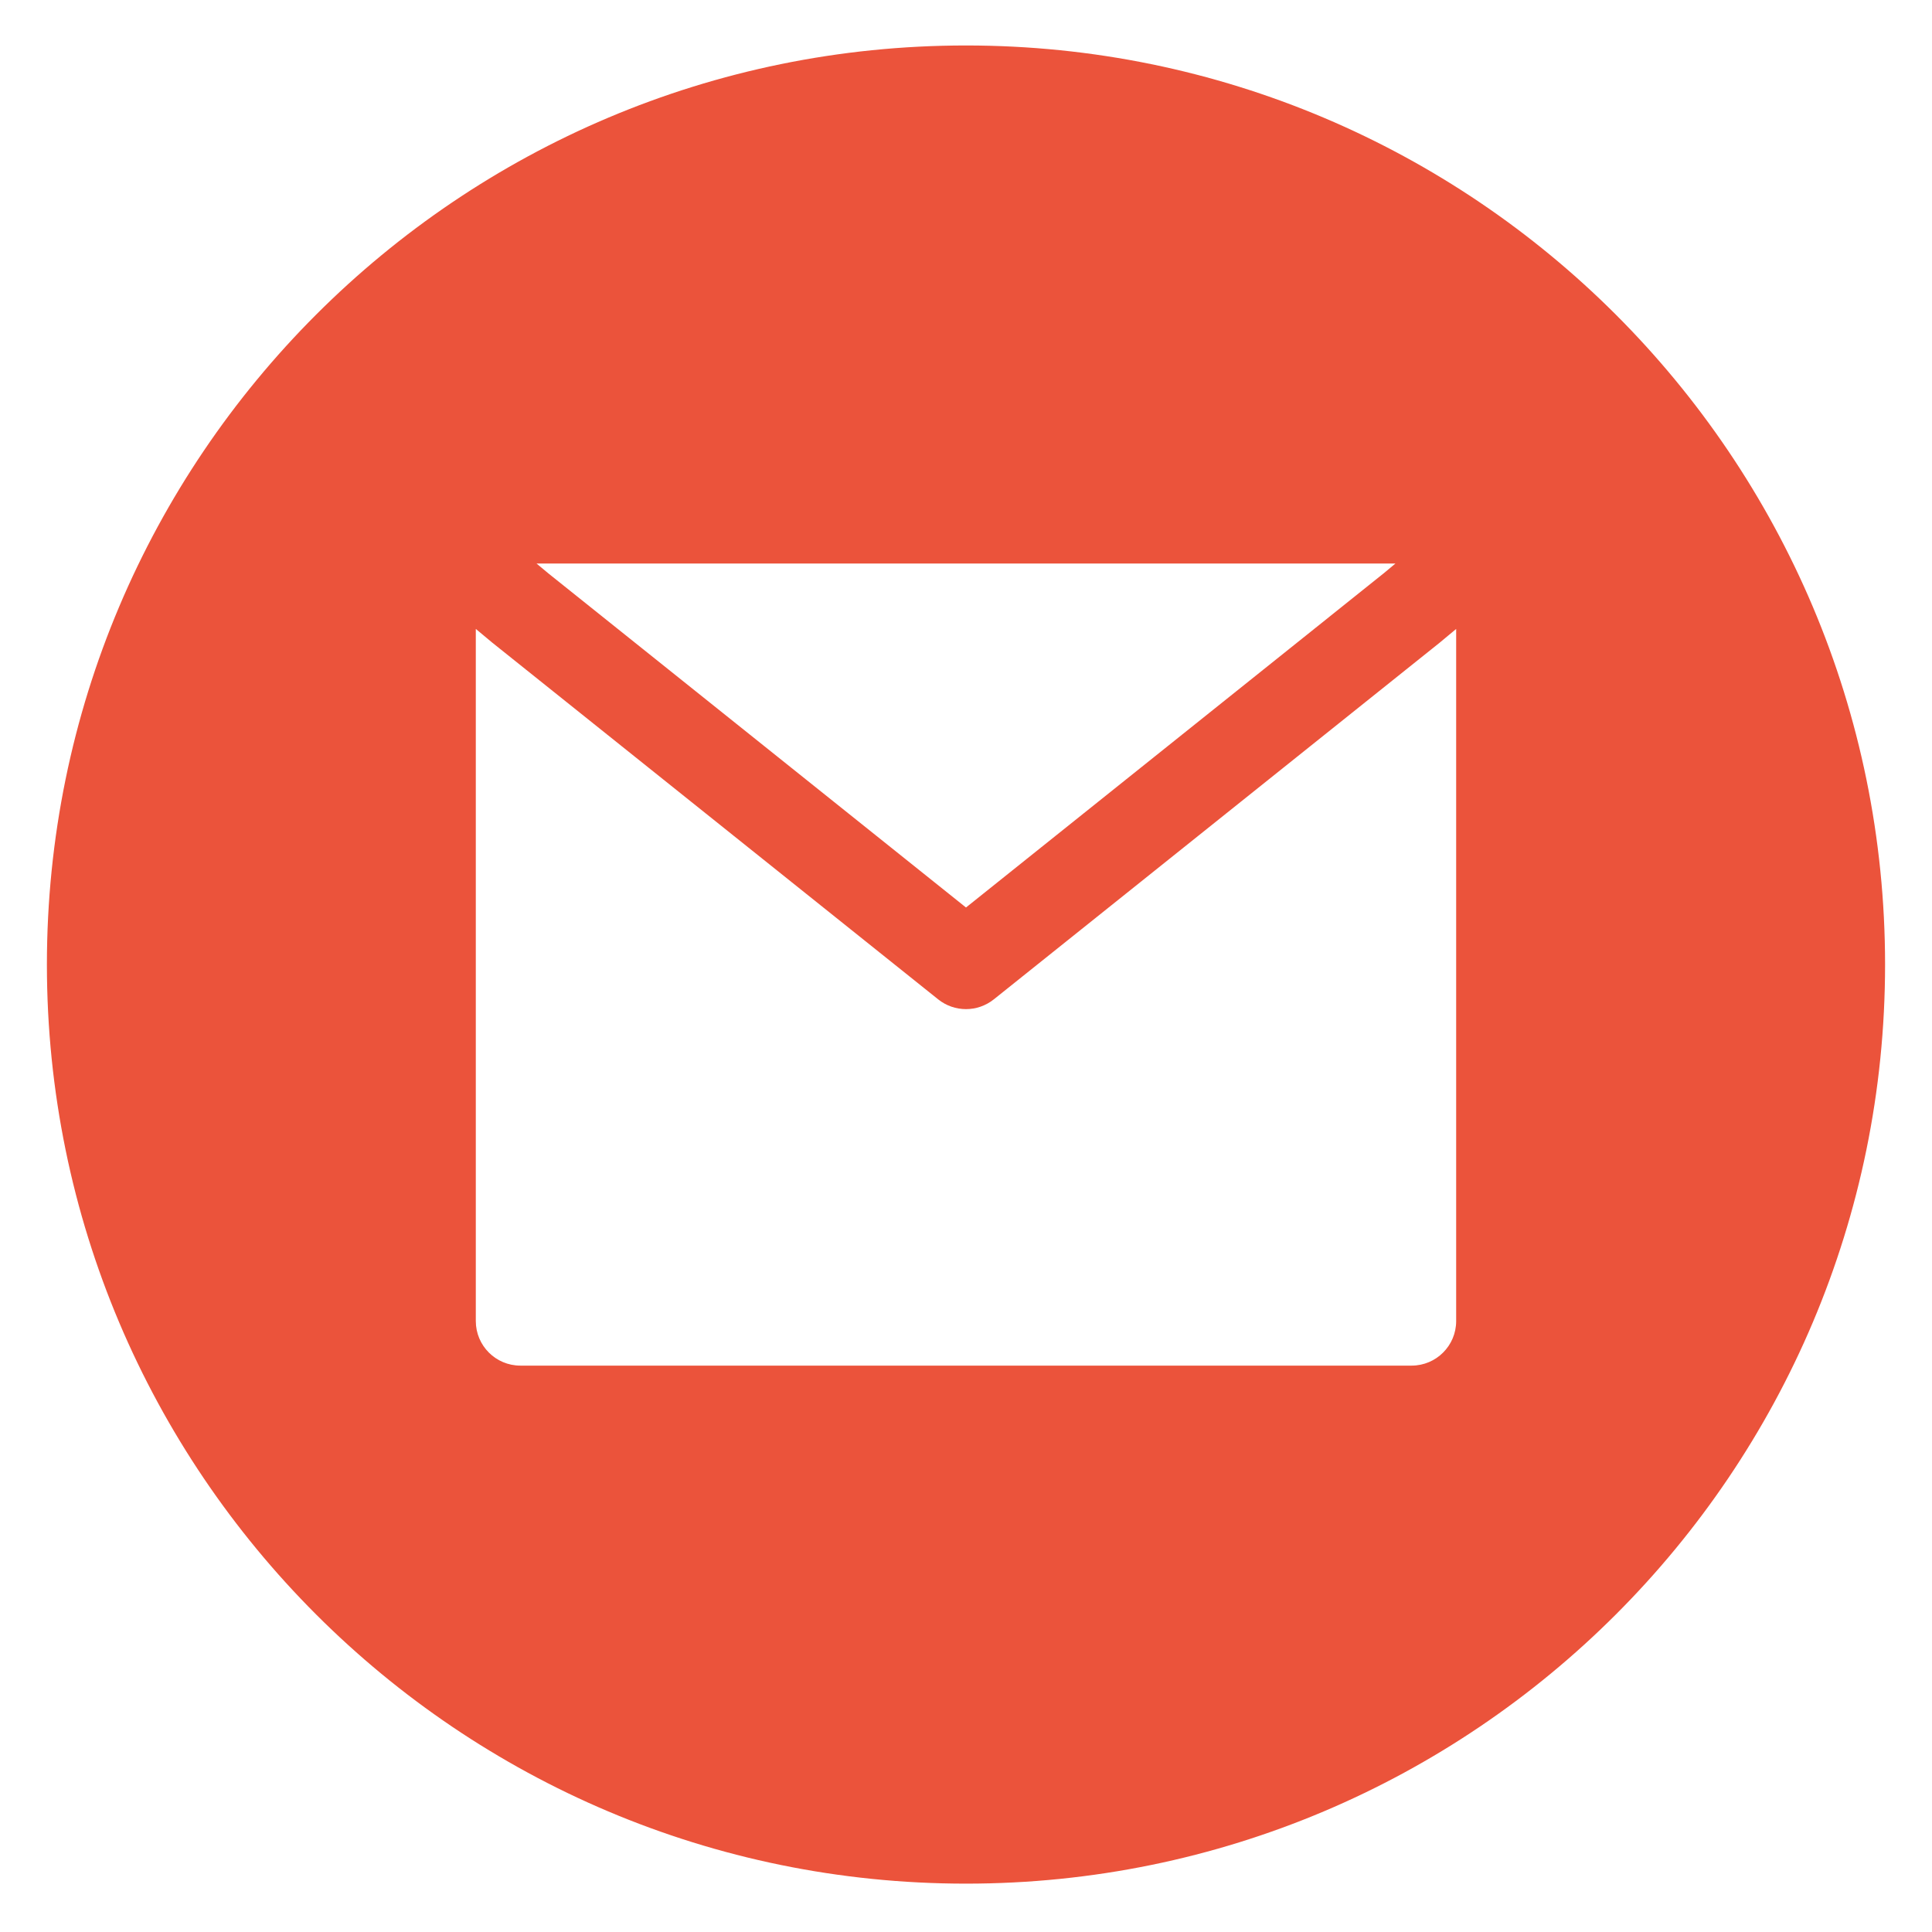 <svg xmlns="http://www.w3.org/2000/svg" xmlns:xlink="http://www.w3.org/1999/xlink" width="900" zoomAndPan="magnify" viewBox="0 0 675 675" height="900" preserveAspectRatio="xMidYMid meet" version="1.0"><defs><clipPath id="46b14a5084"><path d="M 16.387 15.887 L 658.934 15.887 L 658.934 658.434 L 16.387 658.434 Z M 16.387 15.887 " clip-rule="nonzero"/></clipPath></defs><g clip-path="url(#46b14a5084)"><path fill="#eb533b" d="M 337.496 658.105 C 514.84 658.105 658.605 514.34 658.605 336.996 C 658.605 159.652 514.84 15.887 337.496 15.887 C 160.152 15.887 16.387 159.652 16.387 336.996 C 16.387 514.34 160.152 658.105 337.496 658.105 Z M 191.652 200.383 L 337.496 317.059 L 483.336 200.383 L 487.547 196.875 L 187.441 196.875 Z M 503.152 224.402 L 508.754 219.738 L 508.754 461.547 C 508.754 470.145 501.785 477.117 493.184 477.117 L 181.805 477.117 C 173.207 477.117 166.238 470.145 166.238 461.547 L 166.238 219.738 L 171.84 224.402 L 172.078 224.602 L 327.77 349.152 C 333.457 353.703 341.535 353.703 347.219 349.152 L 502.91 224.602 Z M 503.152 224.402 " fill-opacity="1" fill-rule="evenodd"/></g></svg>
